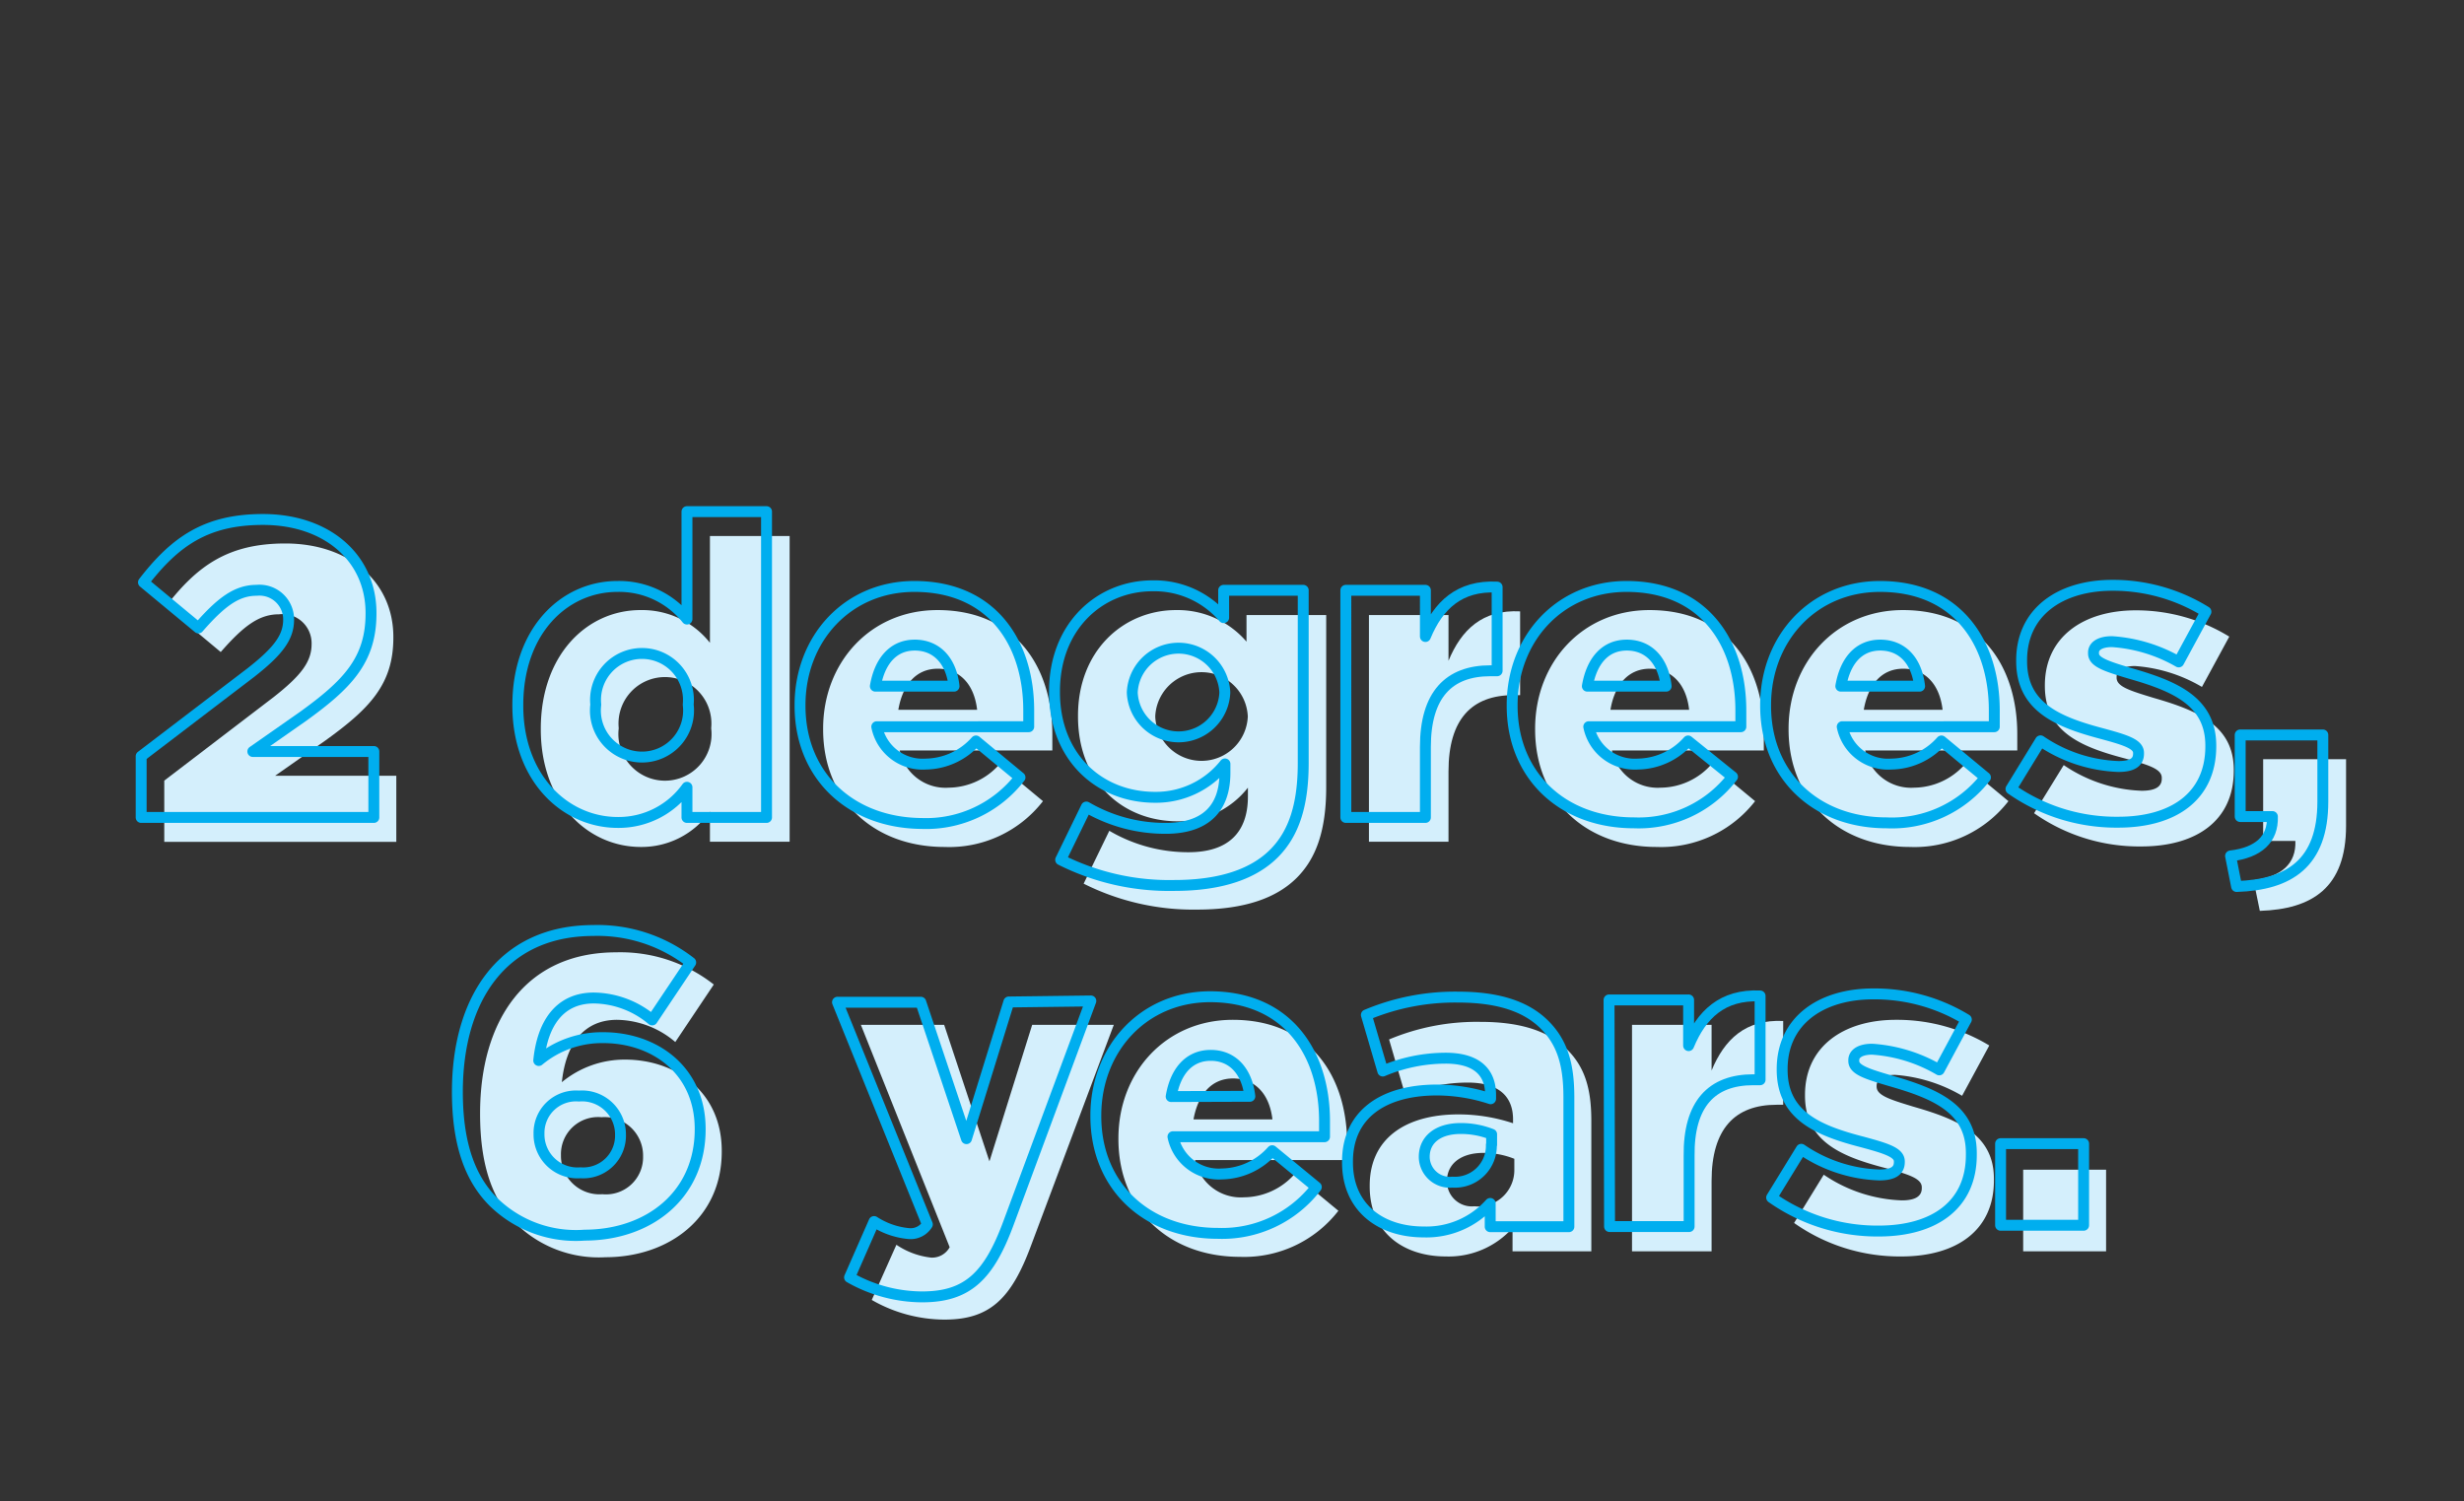 <svg id="Layer_1" data-name="Layer 1" xmlns="http://www.w3.org/2000/svg" xmlns:xlink="http://www.w3.org/1999/xlink" viewBox="0 0 192 117"><rect x="0" y="0" width="192" height="117" fill="#333333" stroke="none"/><defs><style>.cls-1,.cls-4{fill:none;}.cls-2{fill:#d4effc;}.cls-3{clip-path:url(#clip-path);}.cls-4{stroke:#00aeef;stroke-linejoin:round;stroke-width:0.85px;}.cls-5{clip-path:url(#clip-path-2);}</style><clipPath id="clip-path"><rect class="cls-1" x="-2" y="37.01" width="228" height="49.59"/></clipPath><clipPath id="clip-path-2"><rect class="cls-1" x="22.45" y="58.93" width="185.49" height="51.49" transform="translate(-0.26 0.35) rotate(-0.17)"/></clipPath></defs><title>2-6 new</title><path class="cls-2" d="M12.8,60.83l8.55-6.53c2.12-1.67,2.93-2.74,2.93-4.11a2.27,2.27,0,0,0-2.54-2.32c-1.54,0-2.74.88-4.54,2.94l-4.27-3.56c2.44-3.17,4.86-4.9,9.3-4.9,5,0,8.42,3,8.42,7.28v.07c0,3.65-1.89,5.55-5.29,8l-3.92,2.75h9.44v5.15H12.8Z"/><path class="cls-2" d="M42.14,56.84v-.06c0-5.74,3.59-9.24,7.77-9.24a6.73,6.73,0,0,1,5.41,2.55V41.77h6.21V65.59H55.32V63.24A6.52,6.52,0,0,1,49.94,66C45.76,66,42.14,62.49,42.14,56.84Zm13.28-.06v-.07a3.62,3.62,0,1,0-7.21,0v.07a3.63,3.63,0,1,0,7.21,0Z"/><path class="cls-2" d="M64.14,56.84v-.06c0-5.16,3.69-9.24,8.91-9.24C79.15,47.54,82,52,82,57.2c0,.4,0,.85,0,1.28H70.11a3.64,3.64,0,0,0,3.82,2.9,5.34,5.34,0,0,0,3.92-1.79l3.42,2.84A9.24,9.24,0,0,1,73.6,66C68.05,66,64.14,62.33,64.14,56.84Zm12-1.53c-.23-2-1.37-3.2-3.07-3.2s-2.74,1.27-3.07,3.2Z"/><path class="cls-2" d="M84.44,68.86l2-4.12a12.14,12.14,0,0,0,6.17,1.67c3.1,0,4.63-1.54,4.63-4.34v-.69A6.83,6.83,0,0,1,91.78,64C87.44,64,84,60.89,84,55.83v-.06c0-5.09,3.56-8.23,7.64-8.23A7.08,7.08,0,0,1,97.13,50V47.93h6.21V61.35c0,3.23-.72,5.48-2.29,7.05S97,70.88,93.28,70.88A19,19,0,0,1,84.44,68.86Zm12.79-13v-.06a3.61,3.61,0,0,0-7.21,0v.07a3.61,3.61,0,0,0,7.21,0Z"/><path class="cls-2" d="M106.67,47.93h6.2v3.56c1-2.41,2.64-4,5.58-3.85v6.53h-.52c-3.24,0-5.06,1.86-5.06,5.94v5.48h-6.2Z"/><path class="cls-2" d="M119.62,56.84v-.06c0-5.16,3.69-9.24,8.91-9.24,6.11,0,8.91,4.47,8.91,9.66,0,.4,0,.85,0,1.28H125.6a3.64,3.64,0,0,0,3.81,2.9,5.32,5.32,0,0,0,3.92-1.79l3.43,2.84A9.27,9.27,0,0,1,129.09,66C123.54,66,119.62,62.33,119.62,56.84Zm12-1.53c-.22-2-1.37-3.2-3.06-3.2s-2.75,1.27-3.07,3.2Z"/><path class="cls-2" d="M139.37,56.84v-.06c0-5.16,3.69-9.24,8.91-9.24,6.1,0,8.91,4.47,8.91,9.66,0,.4,0,.85,0,1.28H145.34a3.65,3.65,0,0,0,3.82,2.9,5.34,5.34,0,0,0,3.92-1.79l3.42,2.84A9.24,9.24,0,0,1,148.83,66C143.29,66,139.37,62.33,139.37,56.84Zm12-1.53c-.23-2-1.37-3.2-3.07-3.2s-2.74,1.27-3.07,3.2Z"/><path class="cls-2" d="M158.5,63.37l2.31-3.75a11.49,11.49,0,0,0,6.07,2c1.08,0,1.57-.32,1.57-.94v-.07c0-.68-1-1-2.84-1.5-3.49-.91-6.27-2.09-6.27-5.65v-.06c0-3.76,3-5.84,7.09-5.84a13.87,13.87,0,0,1,7.28,2.05l-2.13,3.92a11.89,11.89,0,0,0-5.22-1.63c-.94,0-1.43.36-1.43.84v.07c0,.69,1,1,2.87,1.57,3.49,1,6.26,2.18,6.26,5.61v.07c0,3.88-2.9,5.9-7.21,5.9A14.22,14.22,0,0,1,158.5,63.37Z"/><path class="cls-2" d="M175.6,68.59c2.19-.26,3.33-1.3,3.26-3.06h-2.51V59.16h6.46v5.19c0,4.83-2.64,6.5-6.72,6.63Z"/><g class="cls-3"><path class="cls-4" d="M11,58.93l8.55-6.52c2.13-1.67,2.94-2.75,2.94-4.12A2.27,2.27,0,0,0,20,46c-1.54,0-2.75.88-4.54,2.93l-4.28-3.55c2.45-3.17,4.87-4.9,9.31-4.9,5,0,8.42,3,8.42,7.28v.06c0,3.66-1.9,5.55-5.29,8l-3.92,2.74h9.43V63.7H11Z"/><path class="cls-4" d="M40.35,55v-.06c0-5.75,3.59-9.24,7.76-9.24a6.76,6.76,0,0,1,5.42,2.54V39.87h6.2V63.7h-6.2V61.35a6.54,6.54,0,0,1-5.38,2.74C44,64.09,40.35,60.6,40.35,55Zm13.28-.06v-.07a3.62,3.62,0,1,0-7.21,0v.07a3.63,3.63,0,1,0,7.21,0Z"/><path class="cls-4" d="M62.34,55v-.06c0-5.16,3.69-9.24,8.91-9.24,6.11,0,8.91,4.47,8.91,9.66,0,.39,0,.85,0,1.27H68.32a3.64,3.64,0,0,0,3.82,2.91,5.33,5.33,0,0,0,3.91-1.8l3.43,2.84a9.24,9.24,0,0,1-7.67,3.59C66.26,64.12,62.34,60.43,62.34,55Zm12-1.53c-.22-2-1.37-3.2-3.06-3.2s-2.74,1.27-3.07,3.2Z"/><path class="cls-4" d="M82.65,67l2-4.11a12.2,12.2,0,0,0,6.17,1.66c3.1,0,4.63-1.53,4.63-4.34v-.68A6.85,6.85,0,0,1,90,62.13c-4.34,0-7.83-3.13-7.83-8.19v-.07c0-5.09,3.55-8.22,7.63-8.22a7.1,7.1,0,0,1,5.55,2.48V46h6.2V59.46c0,3.23-.71,5.48-2.28,7.05S95.18,69,91.49,69A18.82,18.82,0,0,1,82.65,67Zm12.79-13v-.07a3.61,3.61,0,0,0-7.21,0V54a3.61,3.61,0,0,0,7.21,0Z"/><path class="cls-4" d="M104.87,46h6.2V49.6c1-2.42,2.65-4,5.59-3.85v6.52h-.53c-3.23,0-5.06,1.87-5.06,5.94V63.7h-6.2Z"/><path class="cls-4" d="M117.83,55v-.06c0-5.16,3.69-9.24,8.91-9.24,6.1,0,8.91,4.47,8.91,9.66,0,.39,0,.85,0,1.27H123.8a3.65,3.65,0,0,0,3.82,2.91,5.34,5.34,0,0,0,3.92-1.8L135,60.53a9.22,9.22,0,0,1-7.67,3.59C121.75,64.12,117.83,60.43,117.83,55Zm12-1.53c-.23-2-1.37-3.2-3.07-3.2s-2.74,1.27-3.07,3.2Z"/><path class="cls-4" d="M137.58,55v-.06c0-5.16,3.68-9.24,8.91-9.24,6.1,0,8.91,4.47,8.91,9.66,0,.39,0,.85,0,1.27H143.55a3.64,3.64,0,0,0,3.82,2.91,5.31,5.31,0,0,0,3.91-1.8l3.43,2.84A9.23,9.23,0,0,1,147,64.12C141.49,64.12,137.58,60.43,137.58,55Zm12-1.53c-.23-2-1.37-3.2-3.07-3.2s-2.74,1.27-3.07,3.2Z"/><path class="cls-4" d="M156.7,61.48,159,57.73a11.52,11.52,0,0,0,6.07,2c1.08,0,1.57-.33,1.57-1v-.06c0-.69-1-1-2.84-1.5-3.49-.92-6.27-2.09-6.27-5.65v-.07c0-3.75,3-5.84,7.08-5.84a13.76,13.76,0,0,1,7.28,2.06l-2.12,3.91A12,12,0,0,0,164.57,50c-.95,0-1.44.36-1.44.85v.07c0,.68,1,1,2.87,1.56,3.5,1,6.27,2.19,6.27,5.62v.06c0,3.89-2.9,5.91-7.21,5.91A14.28,14.28,0,0,1,156.7,61.48Z"/><path class="cls-4" d="M173.81,66.7c2.18-.26,3.32-1.3,3.26-3.07h-2.51V57.27H181v5.19c0,4.83-2.64,6.49-6.72,6.62Z"/></g><path class="cls-2" d="M40.22,95.36c-1.7-1.7-2.81-4.28-2.81-8.55v-.07c0-7.11,3.46-12.53,10.61-12.53a11.76,11.76,0,0,1,7.6,2.51l-3,4.48a7.15,7.15,0,0,0-4.54-1.73c-2.67,0-4,2-4.3,4.86a7.68,7.68,0,0,1,4.92-1.76c4,0,7.54,2.54,7.54,7.11v.07c0,5.12-4.08,8.22-9.07,8.22A9.19,9.19,0,0,1,40.22,95.36Zm9.89-5.25V90a3,3,0,0,0-3.24-2.94A2.89,2.89,0,0,0,43.71,90v.06a3,3,0,0,0,3.23,3A2.89,2.89,0,0,0,50.11,90.11Z"/><path class="cls-2" d="M67.93,101.3,69.85,97a6,6,0,0,0,2.71,1A1.56,1.56,0,0,0,74,97.19L67.08,79.86h6.49L77.1,90.5l3.33-10.64h6.36L80.33,97.09c-1.53,4.11-3.2,5.74-6.72,5.74A11.44,11.44,0,0,1,67.93,101.3Z"/><path class="cls-2" d="M87.15,88.77V88.7c0-5.15,3.69-9.23,8.91-9.23,6.1,0,8.91,4.47,8.91,9.66,0,.39,0,.85,0,1.27H93.12a3.64,3.64,0,0,0,3.82,2.9,5.32,5.32,0,0,0,3.92-1.79l3.43,2.84a9.27,9.27,0,0,1-7.67,3.59C91.07,97.94,87.15,94.25,87.15,88.77Zm12-1.54c-.23-2-1.37-3.19-3.07-3.19S93.35,85.31,93,87.23Z"/><path class="cls-2" d="M106.73,92.46v-.07c0-3.66,2.78-5.55,6.92-5.55a13.55,13.55,0,0,1,4.25.69v-.3c0-1.82-1.15-2.87-3.53-2.87a12.4,12.4,0,0,0-4.86,1L108.24,81a17.65,17.65,0,0,1,7.14-1.37c3.17,0,5.32.75,6.73,2.15S124,84.88,124,87.36V97.51h-6.14V95.69a6.67,6.67,0,0,1-5.19,2.22C109.31,97.91,106.73,96,106.73,92.46ZM118,91.12V90.3a6.5,6.5,0,0,0-2.41-.46c-1.8,0-2.84.89-2.84,2.19v.07A1.94,1.94,0,0,0,114.89,94,2.83,2.83,0,0,0,118,91.12Z"/><path class="cls-2" d="M127.17,79.86h6.2v3.56c1-2.42,2.64-4,5.58-3.86v6.53h-.52c-3.23,0-5.06,1.86-5.06,5.94v5.48h-6.2Z"/><path class="cls-2" d="M139.8,95.3l2.31-3.76a11.51,11.51,0,0,0,6.08,2c1.07,0,1.56-.33,1.56-.95v-.07c0-.68-1-1-2.84-1.5-3.49-.91-6.26-2.09-6.26-5.64v-.07c0-3.75,3-5.84,7.08-5.84a13.87,13.87,0,0,1,7.28,2l-2.12,3.92a12,12,0,0,0-5.23-1.63c-.94,0-1.43.36-1.43.85v.06c0,.69,1,1,2.87,1.57,3.49,1,6.27,2.19,6.27,5.61V92c0,3.88-2.91,5.91-7.22,5.91A14.25,14.25,0,0,1,139.8,95.3Z"/><path class="cls-2" d="M157.65,91.15h6.46v6.36h-6.46Z"/><g class="cls-5"><path class="cls-4" d="M38.47,93.68c-1.7-1.69-2.82-4.26-2.83-8.54v-.06c0-7.12,3.42-12.55,10.57-12.57A11.8,11.8,0,0,1,53.82,75l-3,4.48a7.18,7.18,0,0,0-4.55-1.71c-2.67,0-4,2-4.29,4.87A7.71,7.71,0,0,1,47,80.86c4,0,7.55,2.53,7.56,7.1V88c0,5.13-4,8.24-9,8.25A9.19,9.19,0,0,1,38.47,93.68Zm9.88-5.28v-.07a3,3,0,0,0-3.24-2.92A2.88,2.88,0,0,0,42,88.32v.07a3,3,0,0,0,3.24,3A2.9,2.9,0,0,0,48.35,88.4Z"/><path class="cls-4" d="M66.2,99.54l1.91-4.35a6,6,0,0,0,2.72.94,1.53,1.53,0,0,0,1.43-.72l-7-17.31,6.49,0,3.56,10.63,3.3-10.65L85,78,78.59,95.29c-1.52,4.12-3.18,5.76-6.7,5.77A11.5,11.5,0,0,1,66.2,99.54Z"/><path class="cls-4" d="M85.39,87v-.07c0-5.15,3.66-9.24,8.88-9.26,6.1,0,8.92,4.44,8.94,9.63,0,.4,0,.85,0,1.28l-11.81,0a3.64,3.64,0,0,0,3.82,2.9,5.36,5.36,0,0,0,3.91-1.81l3.44,2.83a9.24,9.24,0,0,1-7.66,3.61C89.33,96.11,85.4,92.43,85.39,87Zm12-1.57c-.23-2-1.38-3.2-3.07-3.19s-2.74,1.28-3.06,3.21Z"/><path class="cls-4" d="M105,90.58v-.07c0-3.65,2.76-5.55,6.9-5.57a13.53,13.53,0,0,1,4.25.68v-.3c0-1.83-1.15-2.87-3.54-2.86a12.62,12.62,0,0,0-4.86,1l-1.28-4.37a17.79,17.79,0,0,1,7.14-1.39c3.17,0,5.32.74,6.73,2.14s1.9,3.12,1.91,5.6l0,10.15-6.13,0V93.78A6.66,6.66,0,0,1,110.94,96C107.58,96,105,94.1,105,90.58Zm11.23-1.37v-.82a6.51,6.51,0,0,0-2.41-.45c-1.8,0-2.84.89-2.84,2.2v.06a2,2,0,0,0,2.2,1.92A2.84,2.84,0,0,0,116.21,89.21Z"/><path class="cls-4" d="M125.38,77.92l6.2,0v3.56c1-2.42,2.63-4,5.57-3.87l0,6.53h-.53c-3.23,0-5.05,1.87-5,5.95l0,5.49-6.2,0Z"/><path class="cls-4" d="M138.05,93.32l2.31-3.76a11.45,11.45,0,0,0,6.08,2c1.07,0,1.56-.33,1.56-1v-.06c0-.69-1-1-2.84-1.5-3.5-.9-6.28-2.07-6.29-5.62v-.07c0-3.75,3-5.85,7.07-5.86a13.77,13.77,0,0,1,7.28,2l-2.11,3.92a11.91,11.91,0,0,0-5.23-1.61c-.94,0-1.43.36-1.43.85v.07c0,.68,1,1,2.88,1.55,3.49,1,6.27,2.17,6.28,5.6V90c0,3.89-2.88,5.92-7.19,5.93A14.3,14.3,0,0,1,138.05,93.32Z"/><path class="cls-4" d="M155.89,89.12l6.47,0,0,6.36-6.47,0Z"/></g></svg>